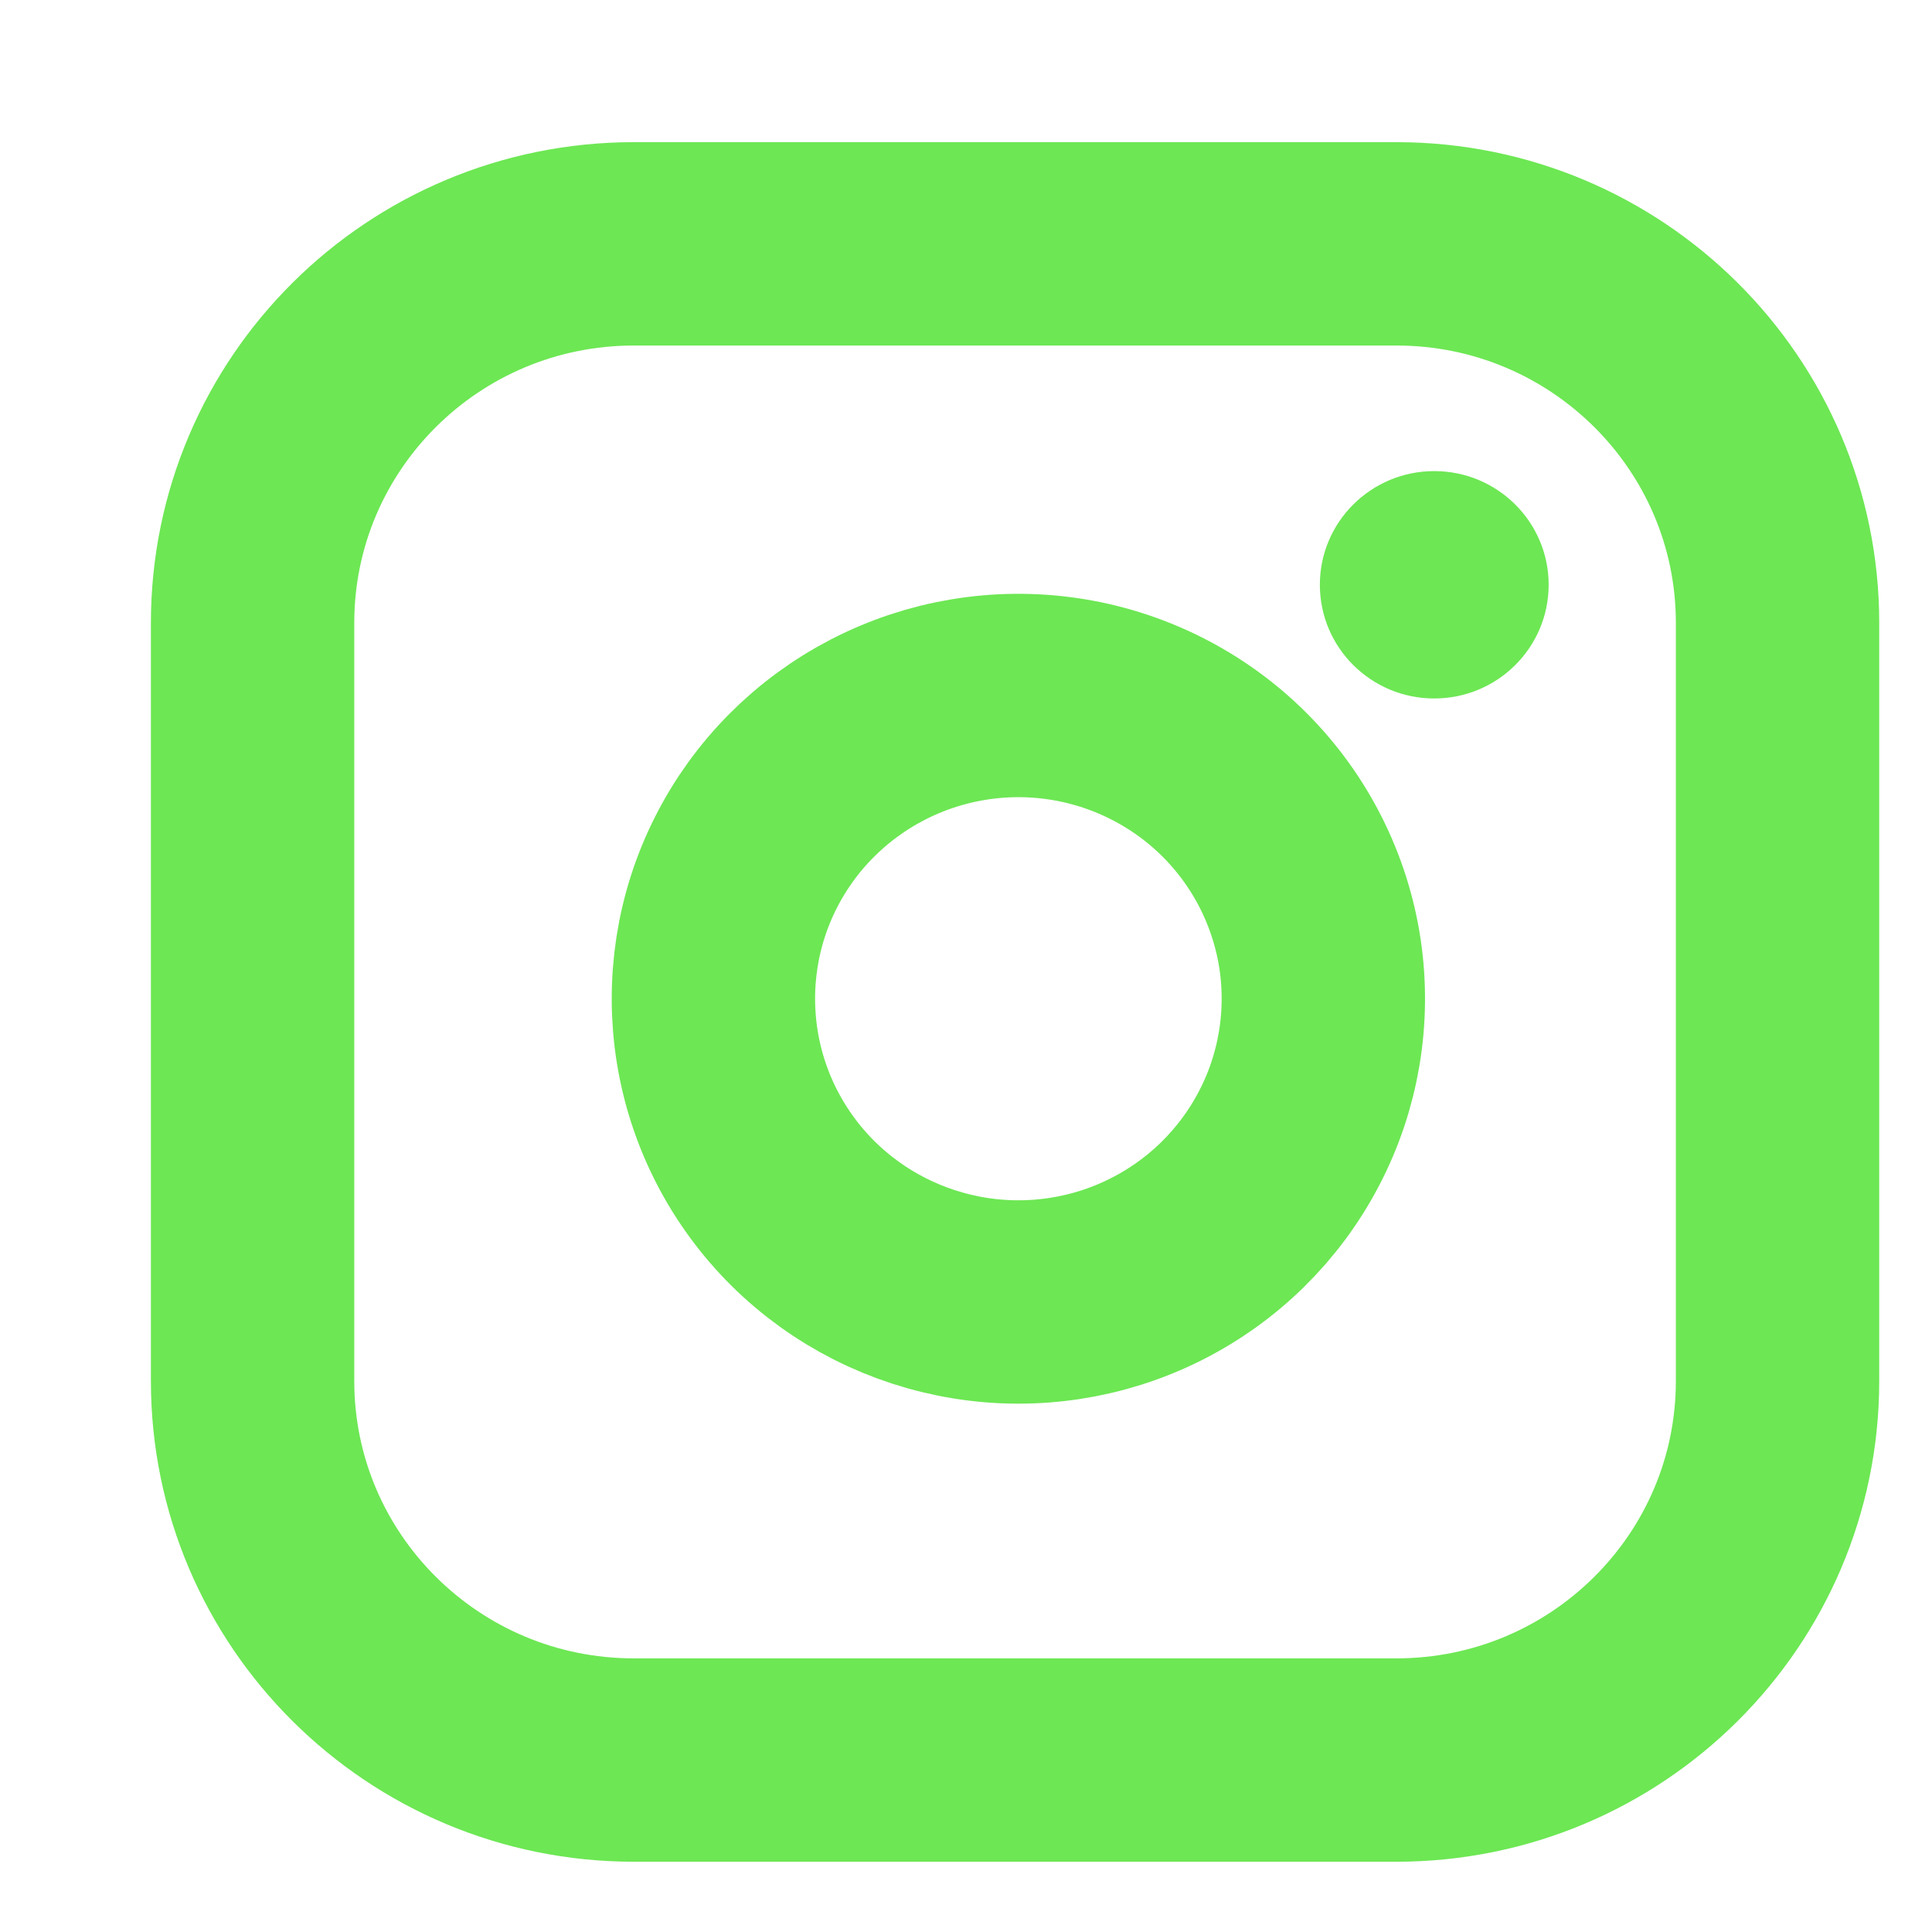 <svg width="19" height="19" viewBox="0 0 19 19" fill="none" xmlns="http://www.w3.org/2000/svg">
<g clip-path="url(#clip0_911_2245)">
<path d="M13.732 2.398H6.234C4.163 2.398 2.484 4.067 2.484 6.126V13.581C2.484 15.64 4.163 17.309 6.234 17.309H13.732C15.802 17.309 17.481 15.64 17.481 13.581V6.126C17.481 4.067 15.802 2.398 13.732 2.398Z" stroke="#6DE754" stroke-width="2" stroke-linecap="round" stroke-linejoin="round"/>
<path d="M12.982 9.384C13.074 10.005 12.968 10.639 12.677 11.195C12.387 11.752 11.927 12.204 11.363 12.486C10.8 12.768 10.161 12.866 9.538 12.766C8.916 12.666 8.34 12.374 7.894 11.931C7.448 11.487 7.154 10.915 7.054 10.296C6.954 9.676 7.052 9.041 7.336 8.481C7.619 7.921 8.074 7.464 8.634 7.175C9.194 6.886 9.831 6.78 10.455 6.872C11.091 6.966 11.681 7.261 12.136 7.713C12.591 8.166 12.887 8.752 12.982 9.384Z" stroke="#6DE754" stroke-width="2" stroke-linecap="round" stroke-linejoin="round"/>
<ellipse cx="14.105" cy="5.751" rx="1.125" ry="1.118" fill="#6DE754"/>
</g>
<defs>
<clipPath id="clip0_911_2245">
<rect width="17.996" height="17.892" fill="white" transform="translate(0.984 0.906)"/>
</clipPath>
</defs>
</svg>
